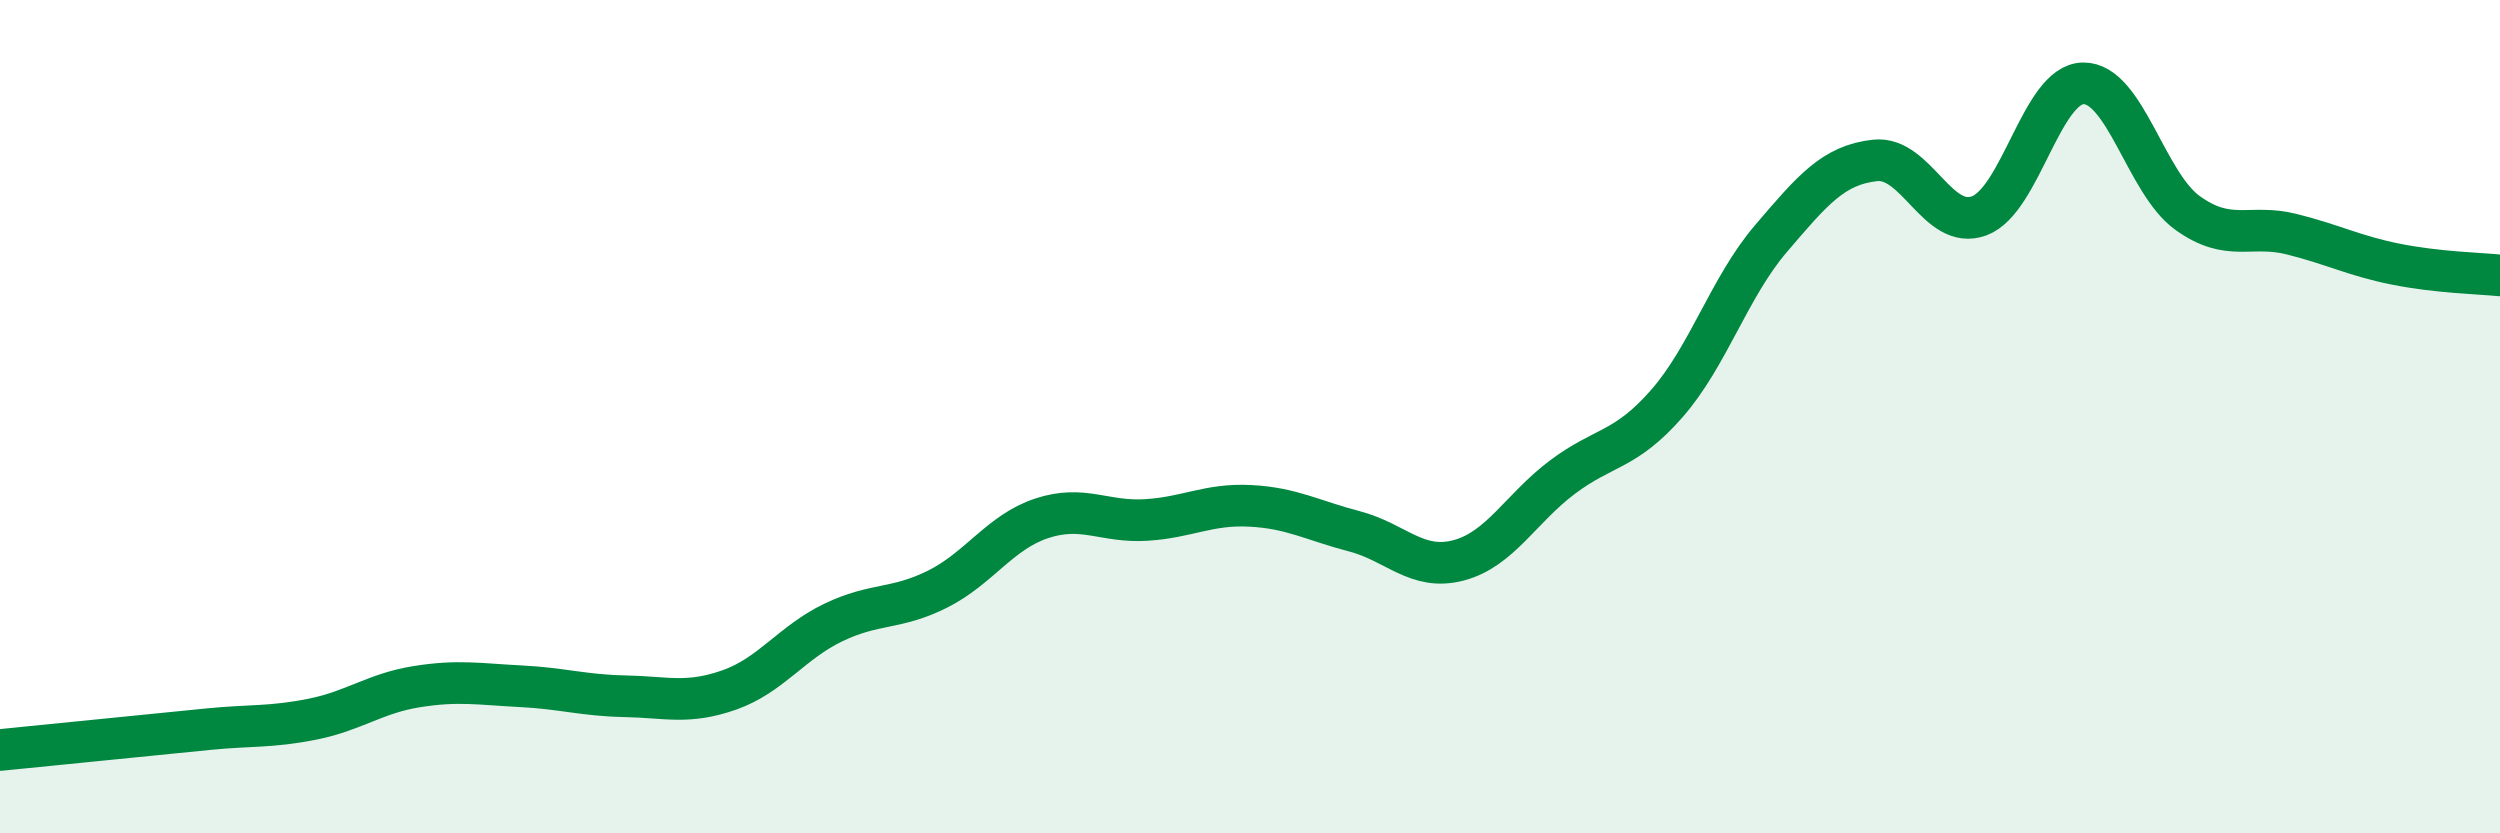 
    <svg width="60" height="20" viewBox="0 0 60 20" xmlns="http://www.w3.org/2000/svg">
      <path
        d="M 0,18 C 0.5,17.95 1.5,17.85 2.5,17.75 C 3.5,17.65 4,17.6 5,17.5 C 6,17.4 6.5,17.46 7.5,17.26 C 8.5,17.06 9,16.64 10,16.48 C 11,16.32 11.5,16.42 12.5,16.47 C 13.5,16.52 14,16.69 15,16.71 C 16,16.73 16.5,16.91 17.5,16.56 C 18.5,16.21 19,15.42 20,14.94 C 21,14.46 21.5,14.64 22.5,14.14 C 23.5,13.64 24,12.77 25,12.44 C 26,12.11 26.5,12.54 27.5,12.48 C 28.5,12.42 29,12.09 30,12.14 C 31,12.19 31.5,12.49 32.5,12.75 C 33.5,13.01 34,13.71 35,13.45 C 36,13.19 36.5,12.2 37.5,11.45 C 38.5,10.7 39,10.83 40,9.69 C 41,8.55 41.5,6.9 42.5,5.73 C 43.5,4.56 44,3.96 45,3.85 C 46,3.74 46.5,5.55 47.5,5.18 C 48.5,4.81 49,2.01 50,2 C 51,1.99 51.5,4.39 52.5,5.11 C 53.5,5.83 54,5.37 55,5.62 C 56,5.87 56.5,6.14 57.5,6.34 C 58.5,6.54 59.5,6.56 60,6.61L60 20L0 20Z"
        fill="#008740"
        opacity="0.1"
        stroke-linecap="round"
        stroke-linejoin="round"
      />
      <path
        d="M 0,18 C 0.5,17.95 1.5,17.85 2.5,17.75 C 3.5,17.65 4,17.6 5,17.5 C 6,17.4 6.5,17.46 7.5,17.26 C 8.5,17.06 9,16.64 10,16.48 C 11,16.32 11.5,16.42 12.5,16.47 C 13.5,16.52 14,16.69 15,16.71 C 16,16.73 16.5,16.91 17.5,16.56 C 18.5,16.21 19,15.42 20,14.94 C 21,14.46 21.5,14.64 22.5,14.14 C 23.5,13.64 24,12.77 25,12.44 C 26,12.11 26.5,12.54 27.5,12.48 C 28.5,12.42 29,12.09 30,12.14 C 31,12.19 31.5,12.49 32.5,12.75 C 33.5,13.01 34,13.71 35,13.45 C 36,13.19 36.5,12.2 37.5,11.45 C 38.5,10.7 39,10.83 40,9.69 C 41,8.55 41.5,6.9 42.5,5.73 C 43.5,4.56 44,3.96 45,3.85 C 46,3.74 46.5,5.55 47.5,5.18 C 48.5,4.81 49,2.01 50,2 C 51,1.99 51.5,4.39 52.5,5.11 C 53.5,5.83 54,5.37 55,5.62 C 56,5.87 56.5,6.14 57.5,6.34 C 58.5,6.54 59.5,6.56 60,6.61"
        stroke="#008740"
        stroke-width="1"
        fill="none"
        stroke-linecap="round"
        stroke-linejoin="round"
      />
    </svg>
  
